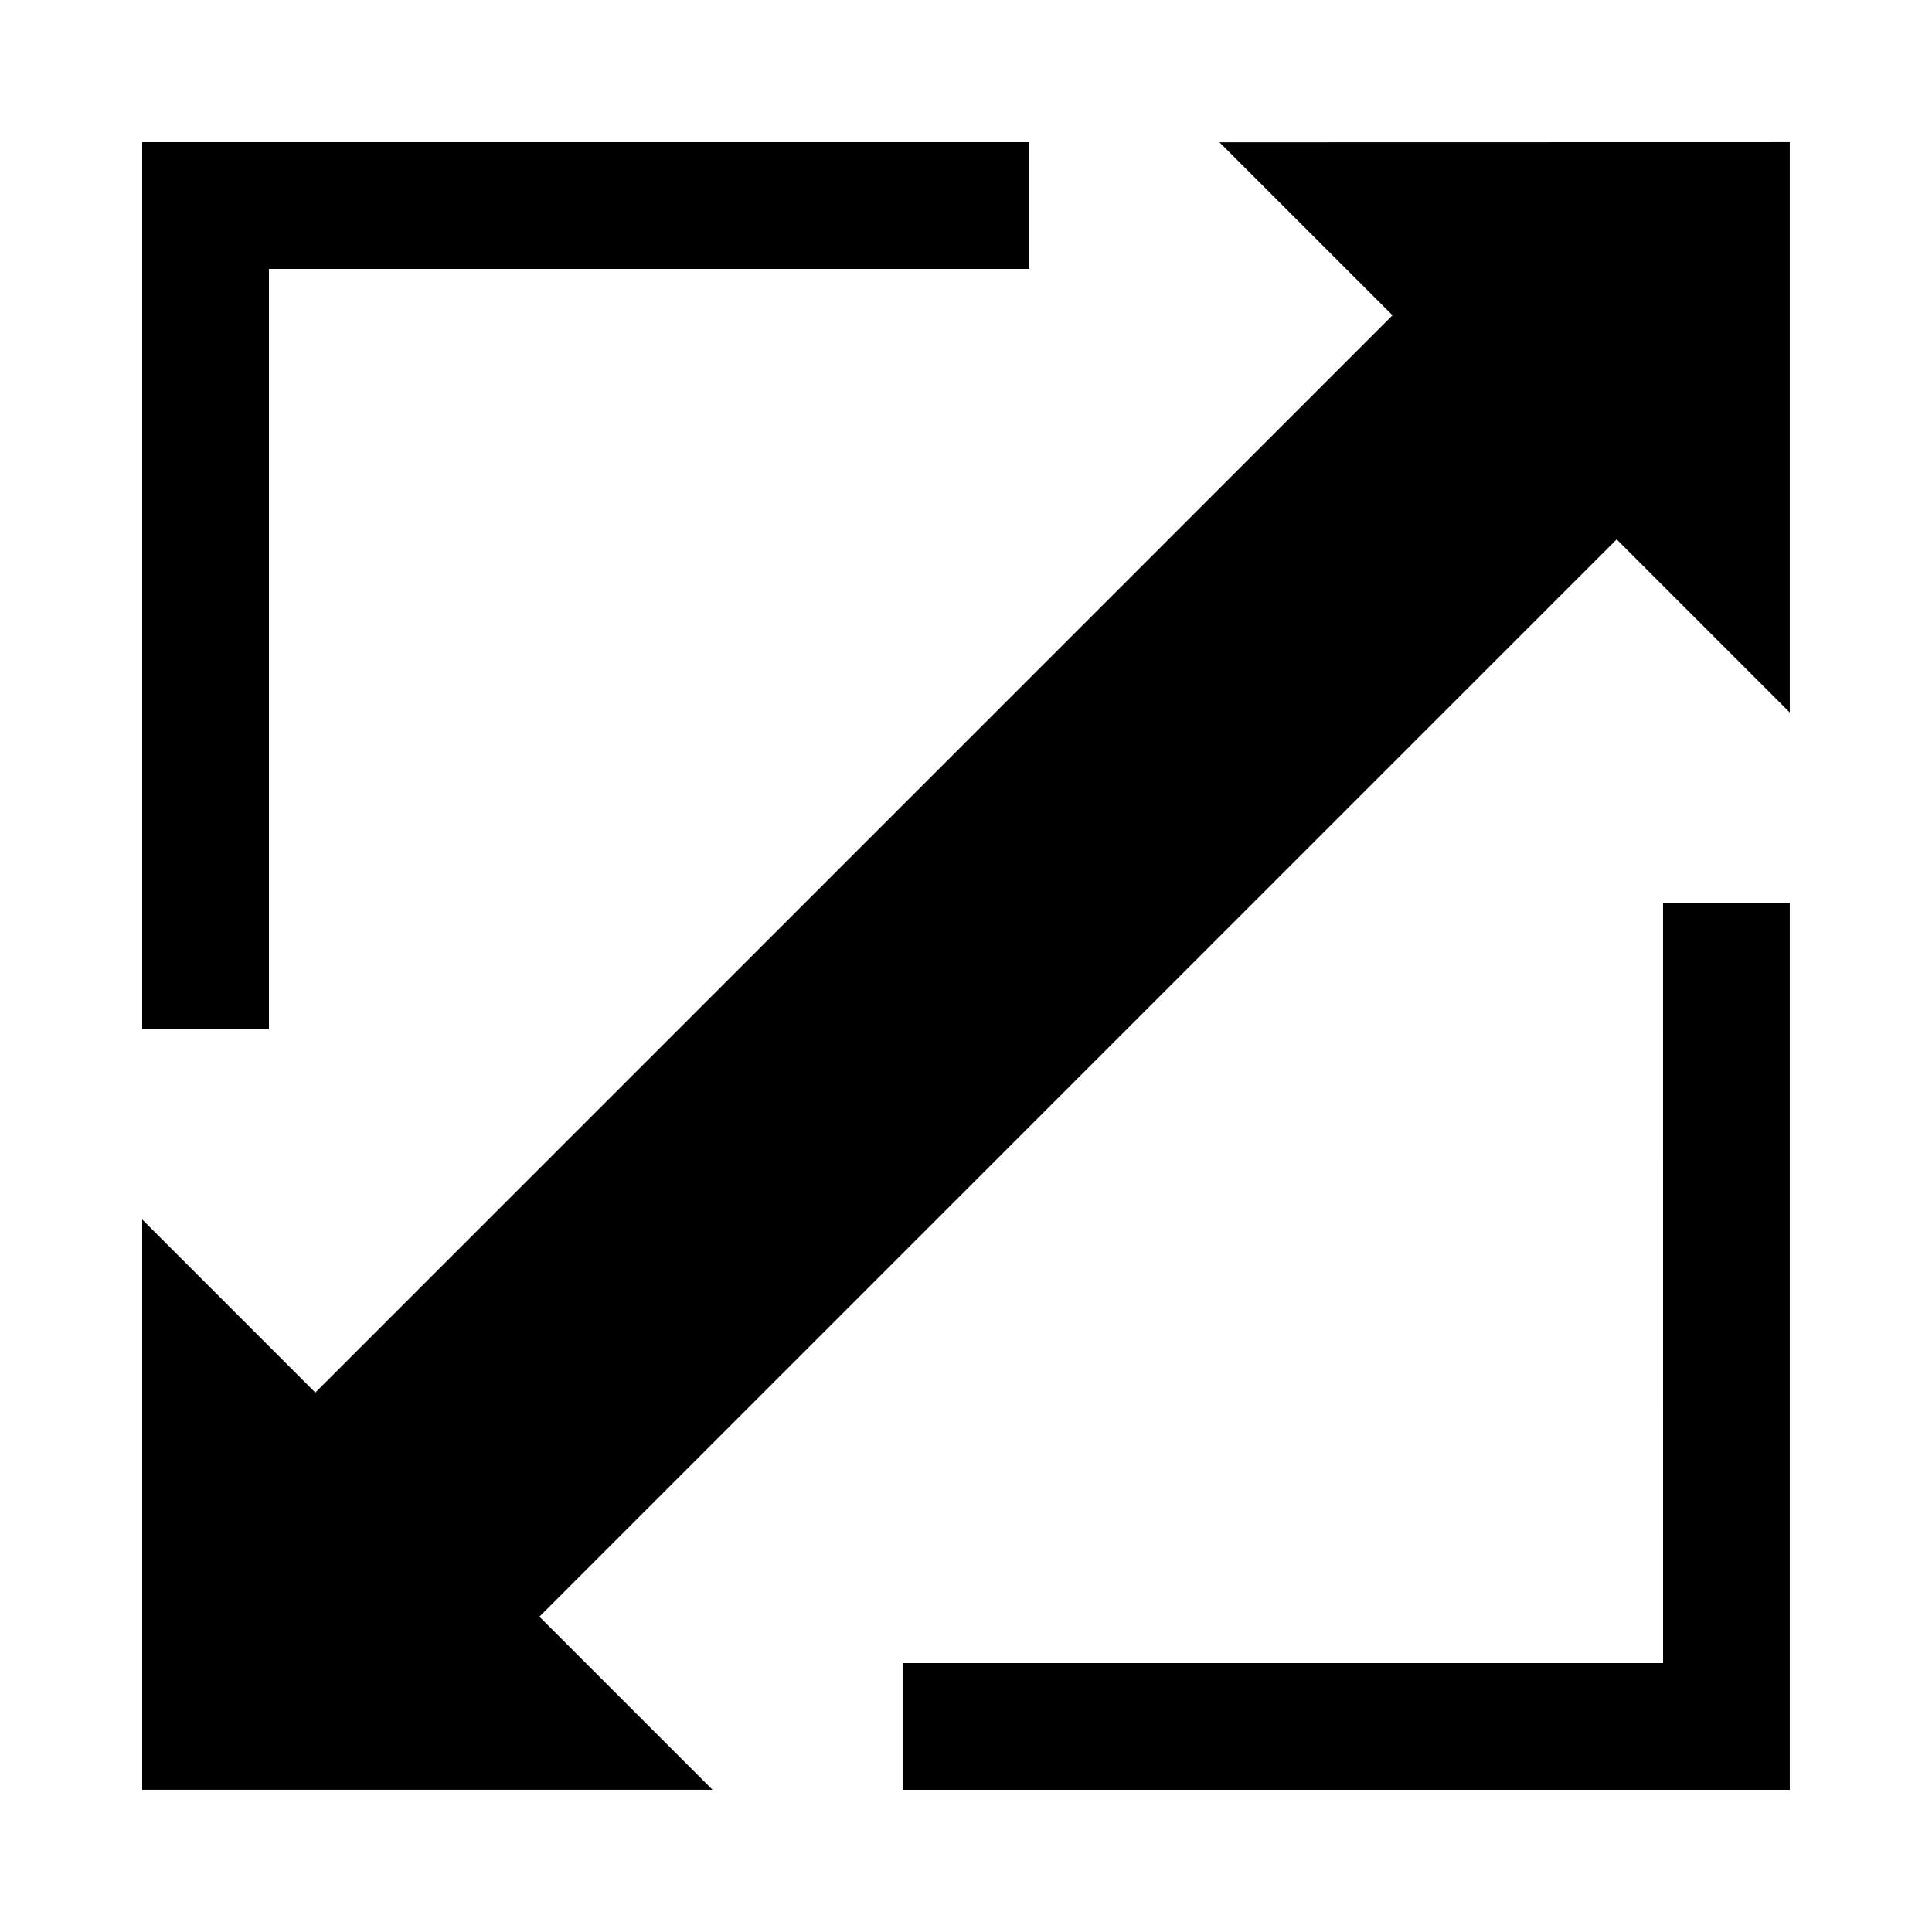 <?xml version="1.0" encoding="UTF-8"?>
<!-- The Best Svg Icon site in the world: iconSvg.co, Visit us! https://iconsvg.co -->
<svg fill="#000000" width="800px" height="800px" version="1.1" viewBox="144 144 512 512" xmlns="http://www.w3.org/2000/svg">
 <g>
  <path d="m215.27 215.27h201.52v-33.59h-235.11v235.11h33.59z"/>
  <path d="m584.73 584.73h-201.53v33.586h235.11v-235.11h-33.586z"/>
  <path d="m467.17 181.71 45.863 45.848-285.47 285.49-45.883-45.883v151.14h151.14l-45.879-45.879 285.49-285.49 45.879 45.879v-151.14z"/>
 </g>
</svg>